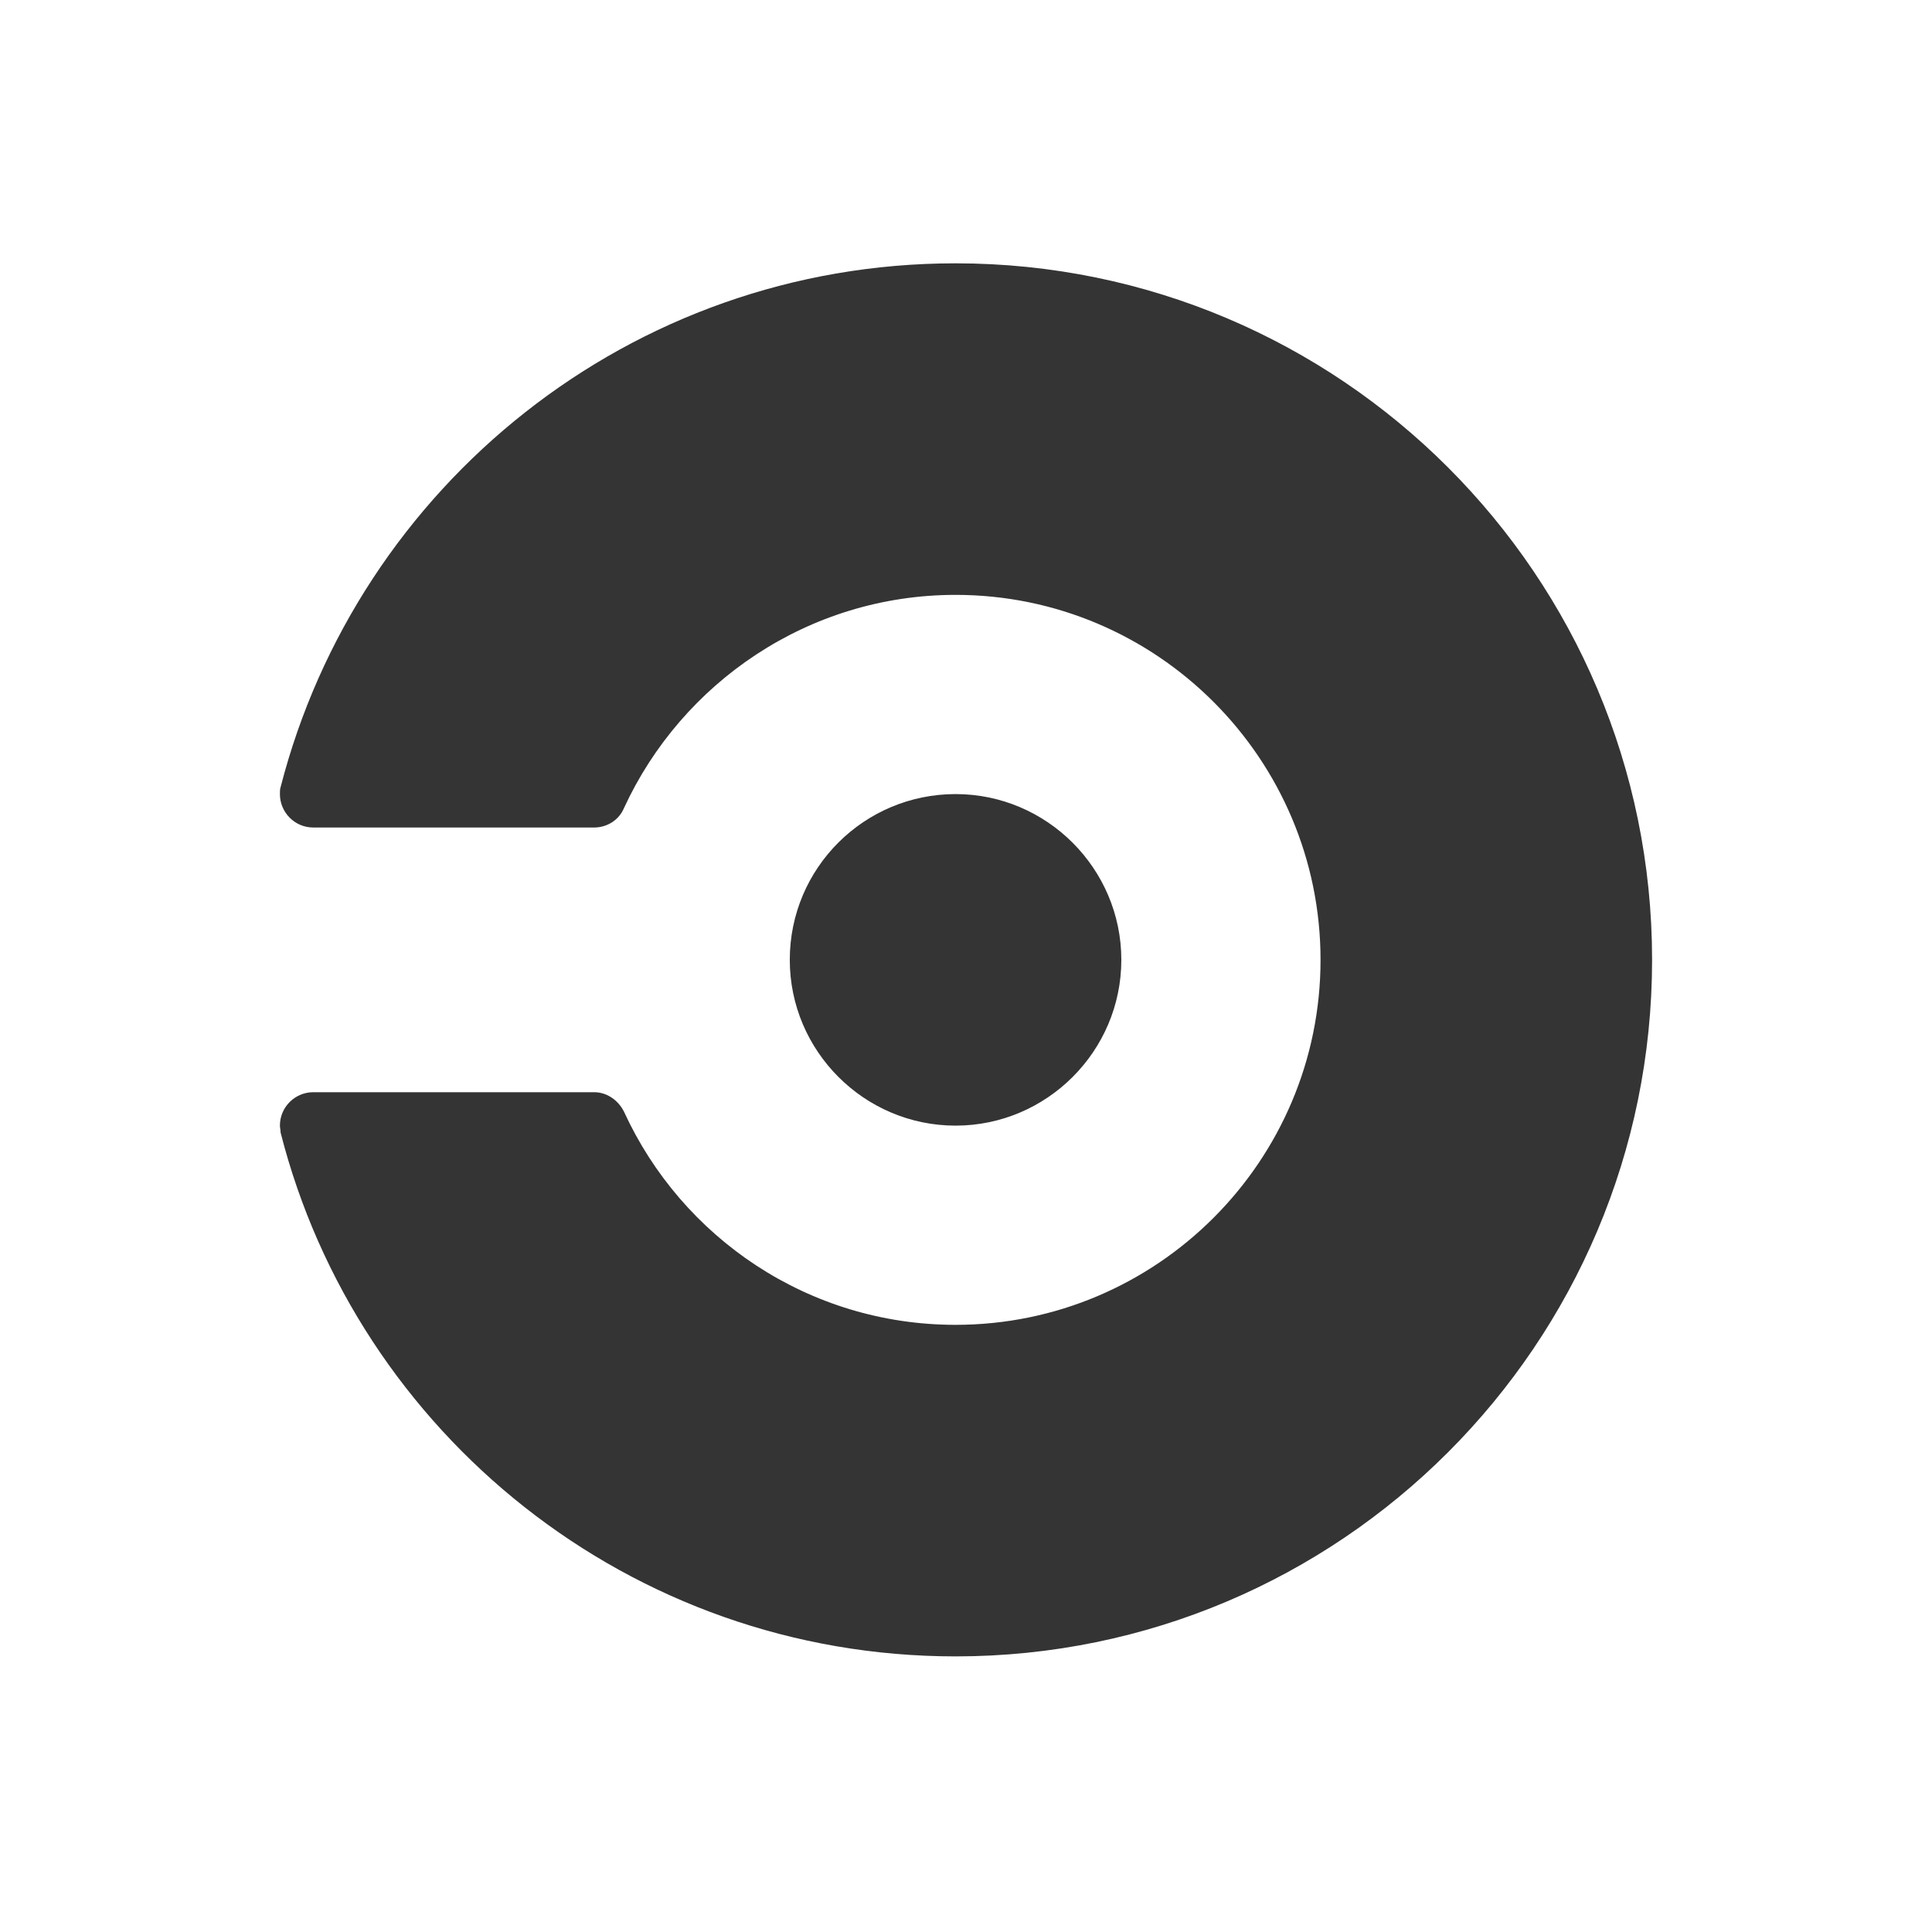 <?xml version="1.0" encoding="utf-8"?>
<svg xmlns="http://www.w3.org/2000/svg" viewBox="0 0 128 128" fill-rule="evenodd" clip-rule="evenodd" stroke-linejoin="round" stroke-miterlimit="1.414">
  <path d="M52.325 63.593c0-6.091 4.938-10.983 10.983-10.983 6.045 0 10.983 4.938 10.983 10.983 0 6.045-4.938 10.983-10.983 10.983-6.045 0-10.983-4.938-10.983-10.983zm10.983-46.147c-21.551 0-39.594 14.767-44.717 34.703-.046.138-.046.277-.046.461 0 1.2.969 2.215 2.215 2.215h18.598c.876 0 1.661-.507 1.984-1.292 3.83-8.306 12.229-14.121 21.966-14.121 13.336 0 24.181 10.845 24.181 24.181 0 13.337-10.845 24.181-24.181 24.181-9.737 0-18.136-5.768-21.966-14.121-.369-.738-1.108-1.292-1.984-1.292H20.76c-1.2 0-2.215.969-2.215 2.215 0 .139.046.277.046.462 5.077 19.935 23.166 34.702 44.717 34.702 25.473 0 46.147-20.674 46.147-46.147S88.781 17.446 63.308 17.446z" fill="#343434" fill-rule="nonzero"/>
</svg>